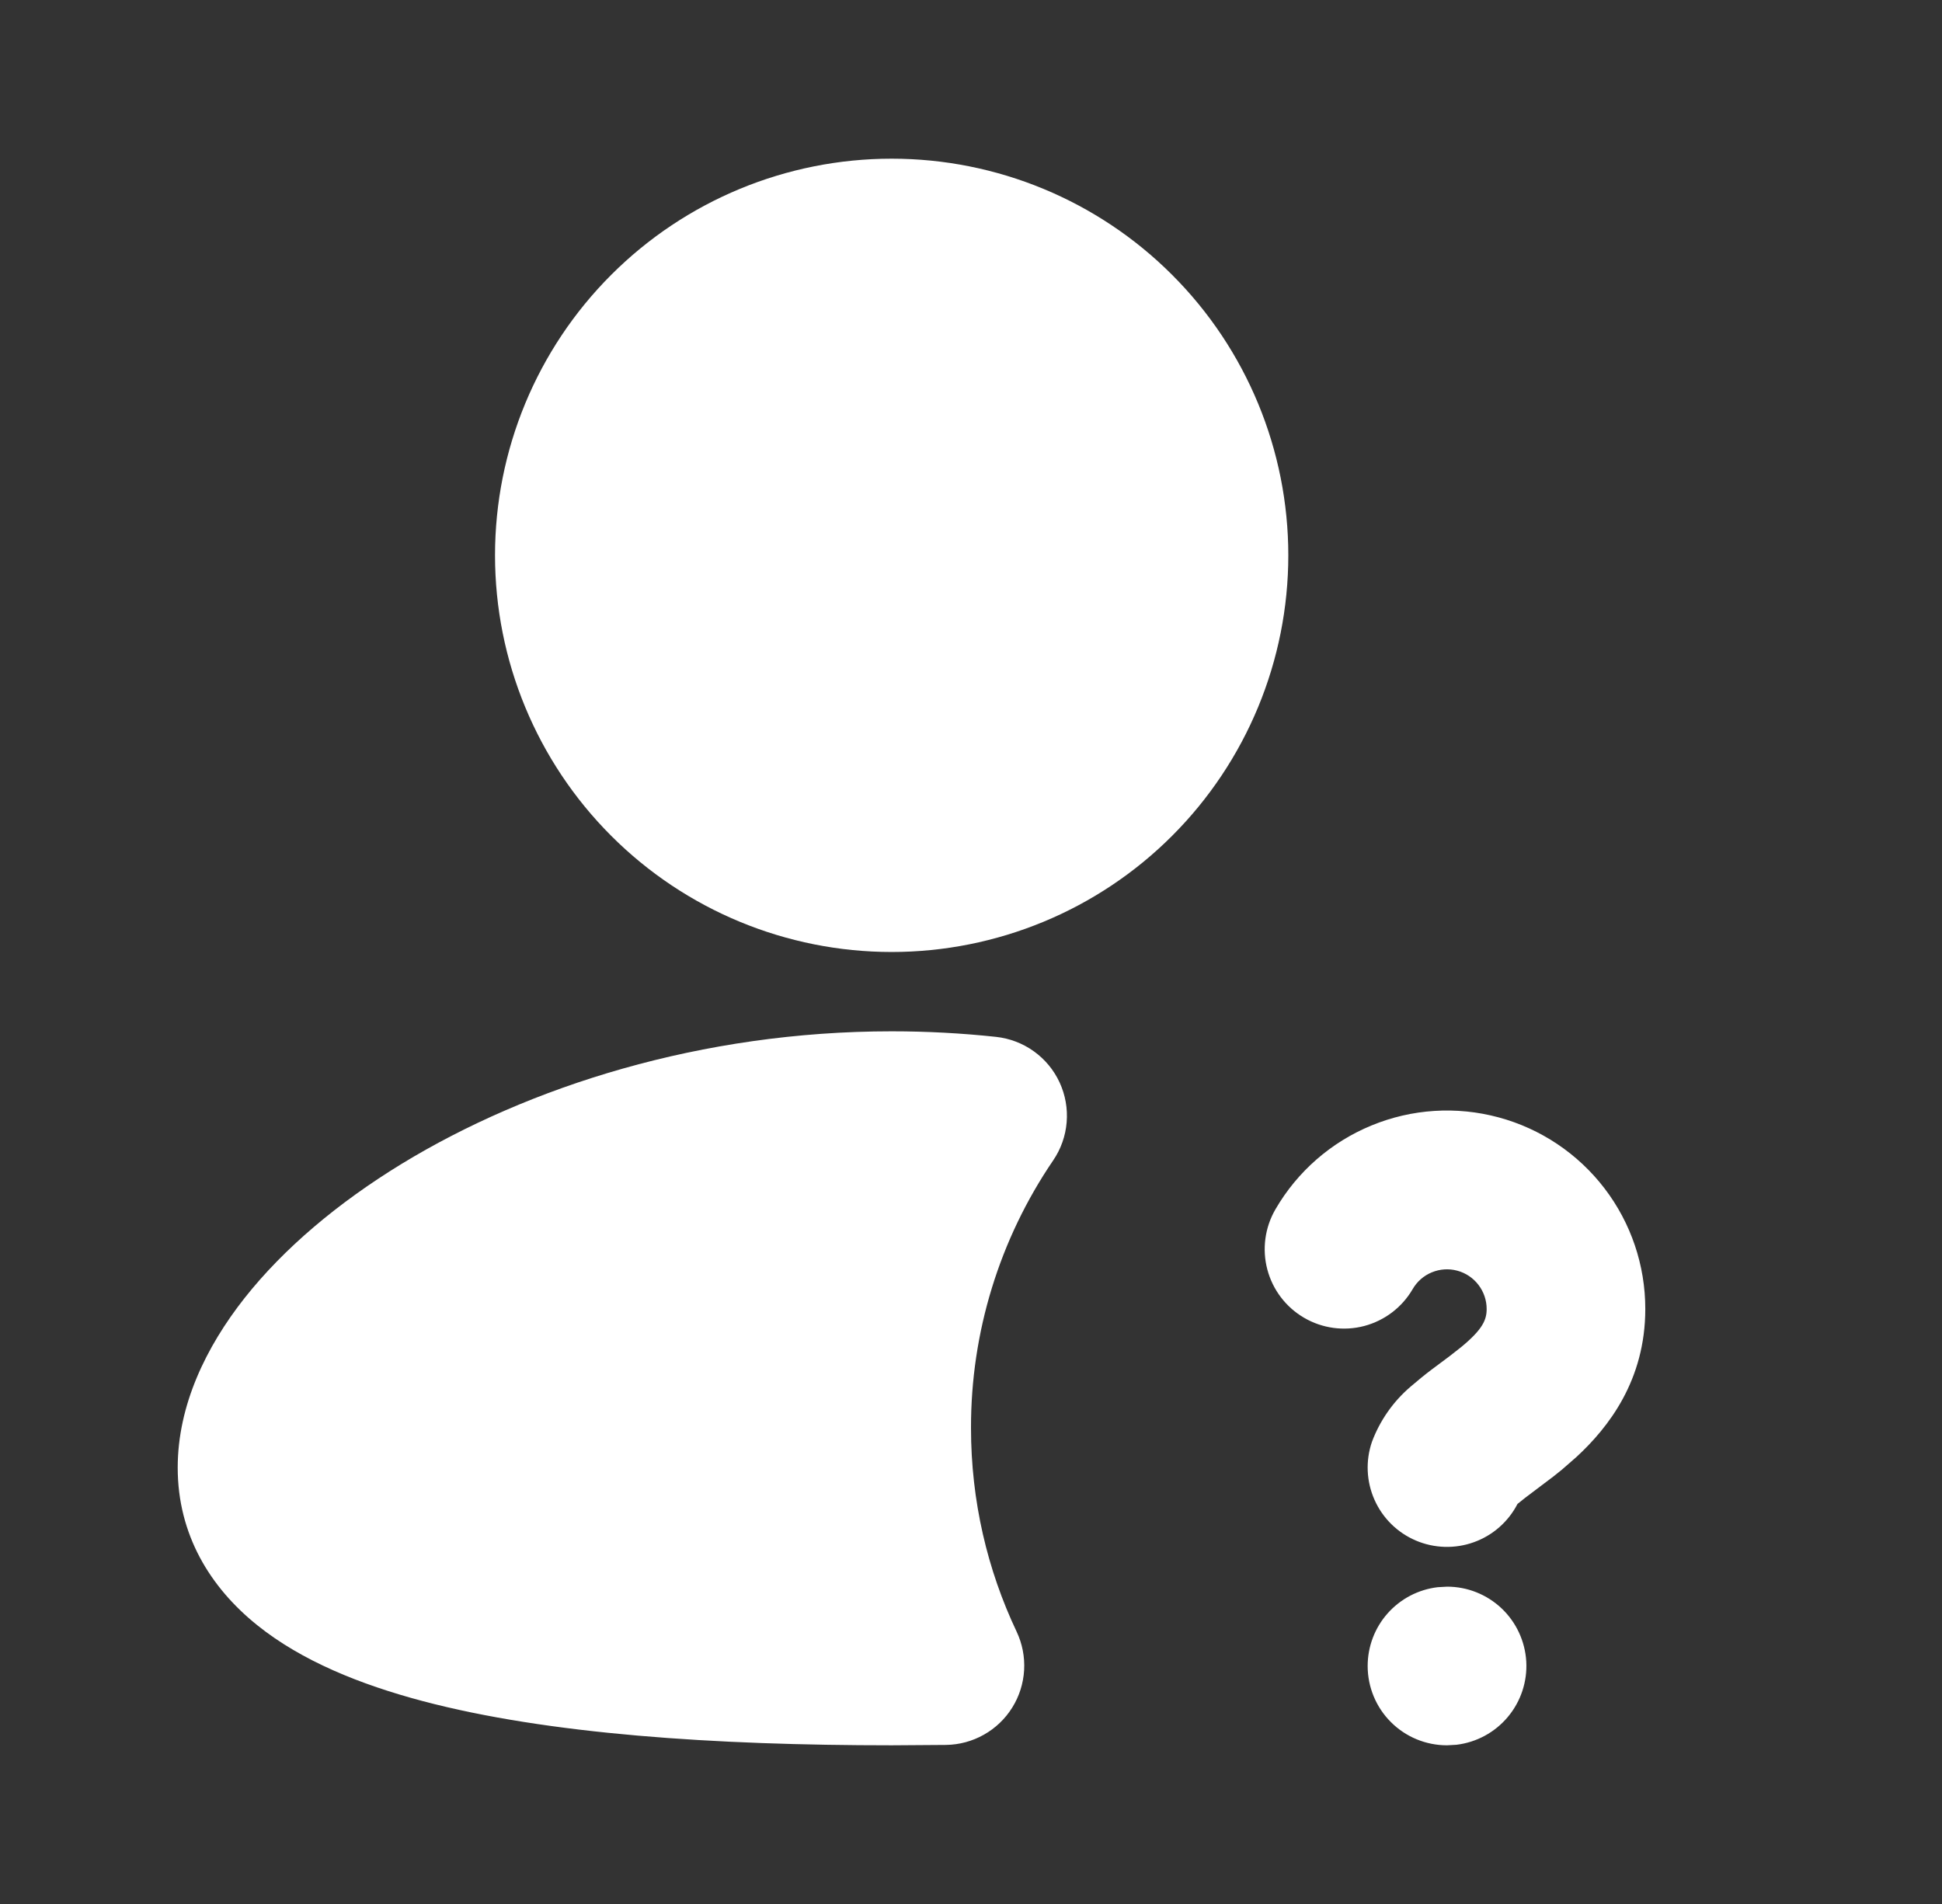 <svg width="51" height="50" viewBox="0 0 51 50" fill="none" xmlns="http://www.w3.org/2000/svg">
<rect x="0" y="0" width="51" height="50" fill="#333333" stroke="none"/>
<g id="mingcute:user-question-fill" clip-path="url(#clip0_111_371)">
<g id="Group">
<path id="Vector" d="M13 14.583C13 11.821 14.097 9.171 16.051 7.218C18.004 5.264 20.654 4.167 23.417 4.167C26.179 4.167 28.829 5.264 30.782 7.218C32.736 9.171 33.833 11.821 33.833 14.583C33.833 17.346 32.736 19.995 30.782 21.949C28.829 23.903 26.179 25 23.417 25C20.654 25 18.004 23.903 16.051 21.949C14.097 19.995 13 17.346 13 14.583ZM10.546 30.565C13.885 28.529 18.427 27.083 23.417 27.083C24.348 27.083 25.265 27.133 26.158 27.229C26.516 27.268 26.858 27.398 27.15 27.608C27.443 27.818 27.676 28.099 27.827 28.426C27.978 28.753 28.042 29.113 28.012 29.472C27.983 29.831 27.861 30.175 27.658 30.473C26.247 32.544 25.495 34.994 25.5 37.5C25.5 39.417 25.931 41.229 26.698 42.848C26.847 43.163 26.915 43.511 26.895 43.859C26.875 44.208 26.768 44.546 26.583 44.842C26.399 45.138 26.143 45.383 25.839 45.554C25.535 45.726 25.193 45.818 24.844 45.823L23.417 45.833C18.773 45.833 14.385 45.542 11.098 44.671C9.462 44.237 7.923 43.617 6.756 42.679C5.521 41.688 4.667 40.302 4.667 38.542C4.667 36.902 5.412 35.369 6.425 34.085C7.454 32.783 8.877 31.585 10.546 30.565ZM35.917 43.75C35.917 43.24 36.104 42.747 36.443 42.366C36.782 41.985 37.249 41.741 37.756 41.681L38.004 41.667C38.535 41.667 39.046 41.871 39.432 42.235C39.818 42.6 40.05 43.098 40.082 43.628C40.113 44.158 39.94 44.68 39.599 45.087C39.259 45.494 38.775 45.756 38.248 45.819L38 45.833C37.447 45.833 36.917 45.614 36.527 45.223C36.136 44.833 35.917 44.303 35.917 43.75ZM37.098 33.854C37.212 33.656 37.389 33.5 37.601 33.413C37.813 33.325 38.048 33.309 38.27 33.369C38.491 33.428 38.687 33.559 38.826 33.741C38.966 33.923 39.042 34.146 39.042 34.375C39.042 34.656 38.942 34.906 38.373 35.375L38.071 35.612L37.842 35.783C37.688 35.898 37.504 36.033 37.335 36.171L37.046 36.413C36.589 36.803 36.239 37.302 36.029 37.865C35.859 38.362 35.883 38.906 36.097 39.387C36.311 39.868 36.699 40.25 37.183 40.456C37.667 40.662 38.212 40.678 38.707 40.499C39.202 40.321 39.611 39.962 39.852 39.494L40.054 39.333L40.798 38.771L41.021 38.592L41.398 38.263C42.244 37.483 43.208 36.246 43.208 34.375C43.209 33.229 42.832 32.115 42.136 31.206C41.439 30.296 40.462 29.641 39.356 29.343C38.25 29.044 37.076 29.119 36.017 29.556C34.957 29.992 34.071 30.765 33.496 31.756C33.218 32.234 33.141 32.803 33.282 33.337C33.423 33.871 33.77 34.328 34.248 34.606C34.725 34.885 35.294 34.962 35.829 34.821C36.363 34.679 36.82 34.332 37.098 33.854Z" fill="white"/>
</g>
</g>
<defs>
<clipPath id="clip0_111_371">
<rect width="50" height="50" fill="white" transform="translate(0.5)"/>
</clipPath>
</defs>
</svg>
